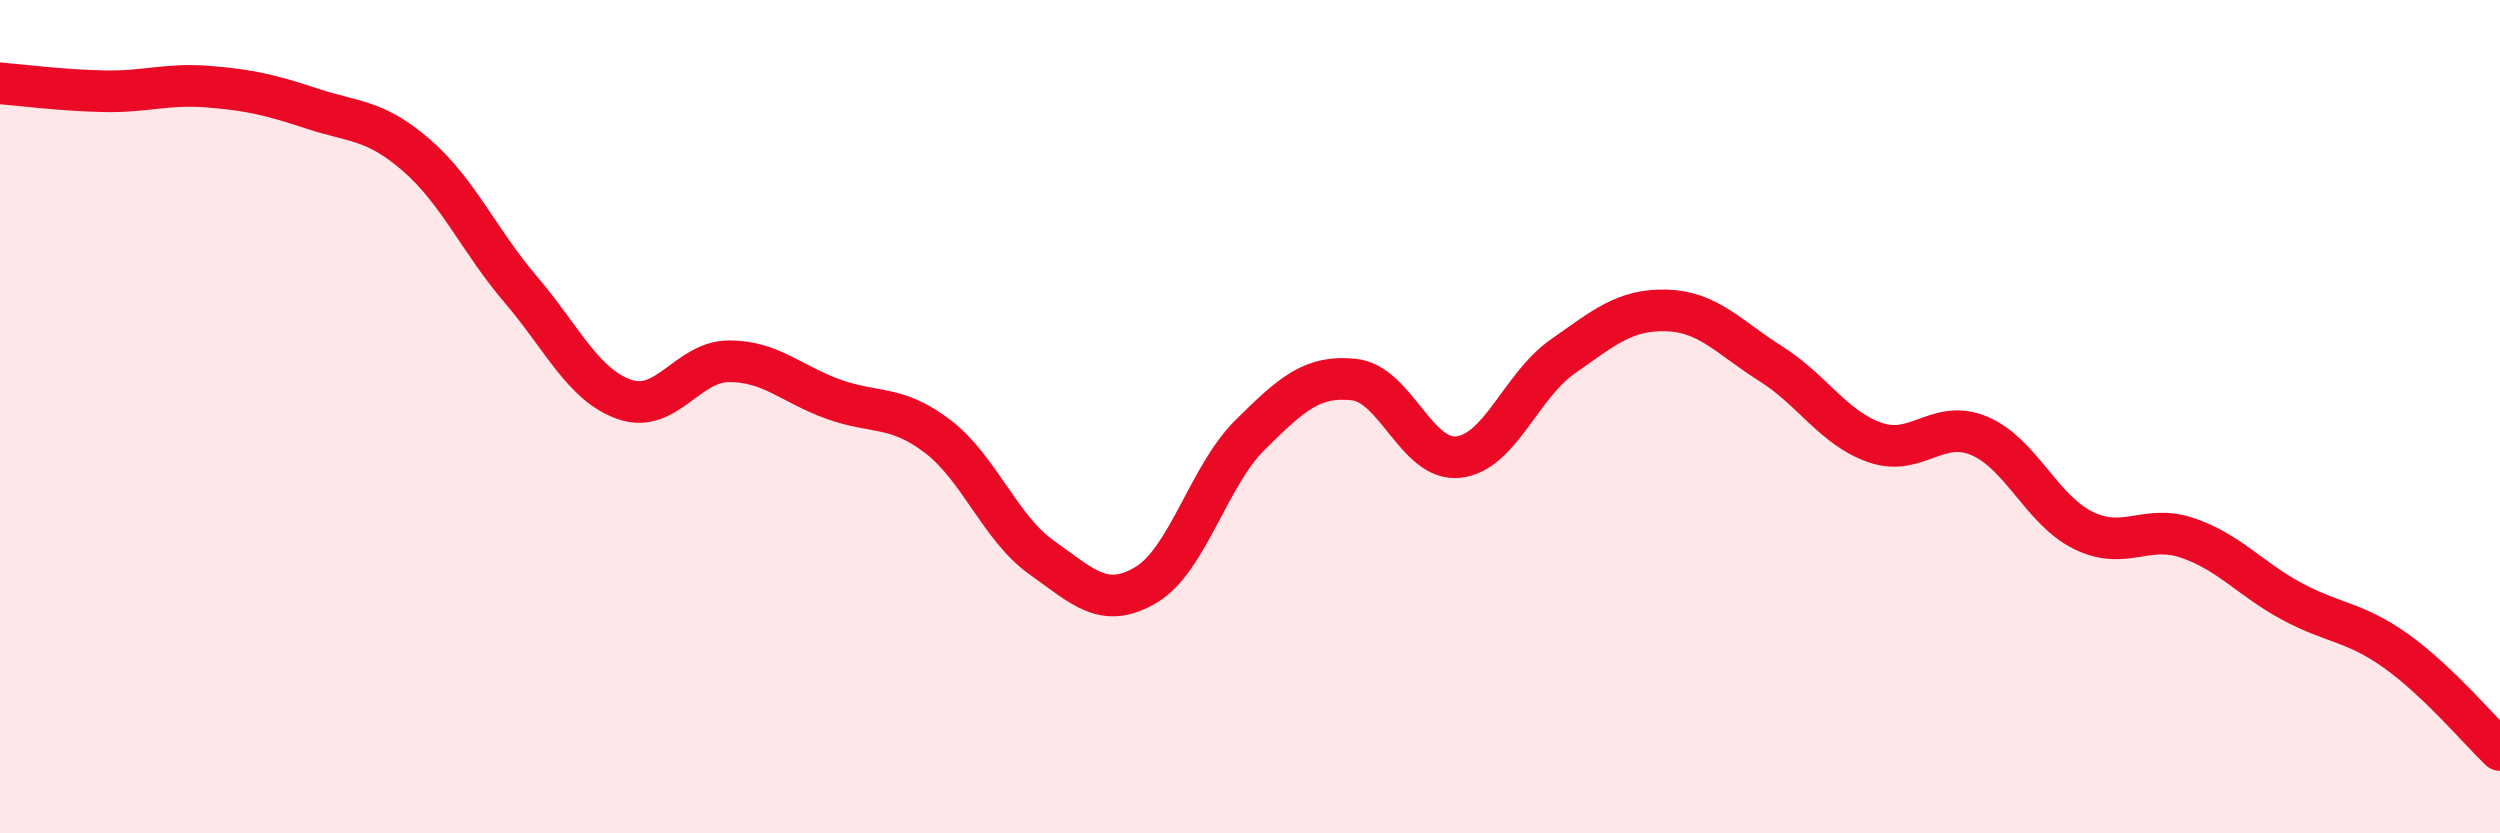 
    <svg width="60" height="20" viewBox="0 0 60 20" xmlns="http://www.w3.org/2000/svg">
      <path
        d="M 0,2 C 0.5,2.04 1.5,2.17 2.5,2.19 C 3.5,2.21 4,2 5,2.08 C 6,2.16 6.5,2.28 7.5,2.61 C 8.5,2.94 9,2.86 10,3.73 C 11,4.6 11.5,5.78 12.5,6.95 C 13.5,8.12 14,9.25 15,9.59 C 16,9.93 16.5,8.67 17.5,8.67 C 18.5,8.67 19,9.22 20,9.58 C 21,9.94 21.5,9.71 22.5,10.47 C 23.5,11.23 24,12.67 25,13.38 C 26,14.09 26.5,14.63 27.5,14.04 C 28.5,13.45 29,11.43 30,10.44 C 31,9.45 31.5,9 32.5,9.11 C 33.5,9.22 34,11.08 35,10.97 C 36,10.86 36.5,9.26 37.5,8.56 C 38.5,7.86 39,7.42 40,7.45 C 41,7.48 41.5,8.1 42.5,8.73 C 43.5,9.36 44,10.27 45,10.62 C 46,10.97 46.5,10.04 47.5,10.46 C 48.5,10.88 49,12.24 50,12.73 C 51,13.22 51.5,12.57 52.5,12.91 C 53.5,13.25 54,13.89 55,14.43 C 56,14.97 56.5,14.91 57.5,15.62 C 58.5,16.33 59.5,17.52 60,18L60 20L0 20Z"
        fill="#EB0A25"
        opacity="0.1"
        stroke-linecap="round"
        stroke-linejoin="round"
      />
      <path
        d="M 0,2 C 0.5,2.04 1.5,2.17 2.5,2.19 C 3.5,2.21 4,2 5,2.08 C 6,2.16 6.5,2.28 7.5,2.61 C 8.5,2.94 9,2.86 10,3.73 C 11,4.6 11.5,5.78 12.5,6.95 C 13.5,8.12 14,9.25 15,9.59 C 16,9.93 16.5,8.67 17.5,8.67 C 18.5,8.67 19,9.22 20,9.58 C 21,9.94 21.5,9.71 22.5,10.47 C 23.5,11.23 24,12.67 25,13.38 C 26,14.09 26.5,14.63 27.5,14.04 C 28.5,13.45 29,11.43 30,10.44 C 31,9.45 31.5,9 32.5,9.11 C 33.5,9.22 34,11.08 35,10.97 C 36,10.86 36.5,9.26 37.5,8.56 C 38.5,7.86 39,7.42 40,7.45 C 41,7.48 41.5,8.1 42.5,8.73 C 43.5,9.36 44,10.27 45,10.62 C 46,10.97 46.5,10.04 47.5,10.46 C 48.5,10.88 49,12.24 50,12.73 C 51,13.22 51.5,12.57 52.5,12.91 C 53.5,13.25 54,13.89 55,14.43 C 56,14.97 56.5,14.91 57.5,15.62 C 58.5,16.33 59.5,17.52 60,18"
        stroke="#EB0A25"
        stroke-width="1"
        fill="none"
        stroke-linecap="round"
        stroke-linejoin="round"
      />
    </svg>
  